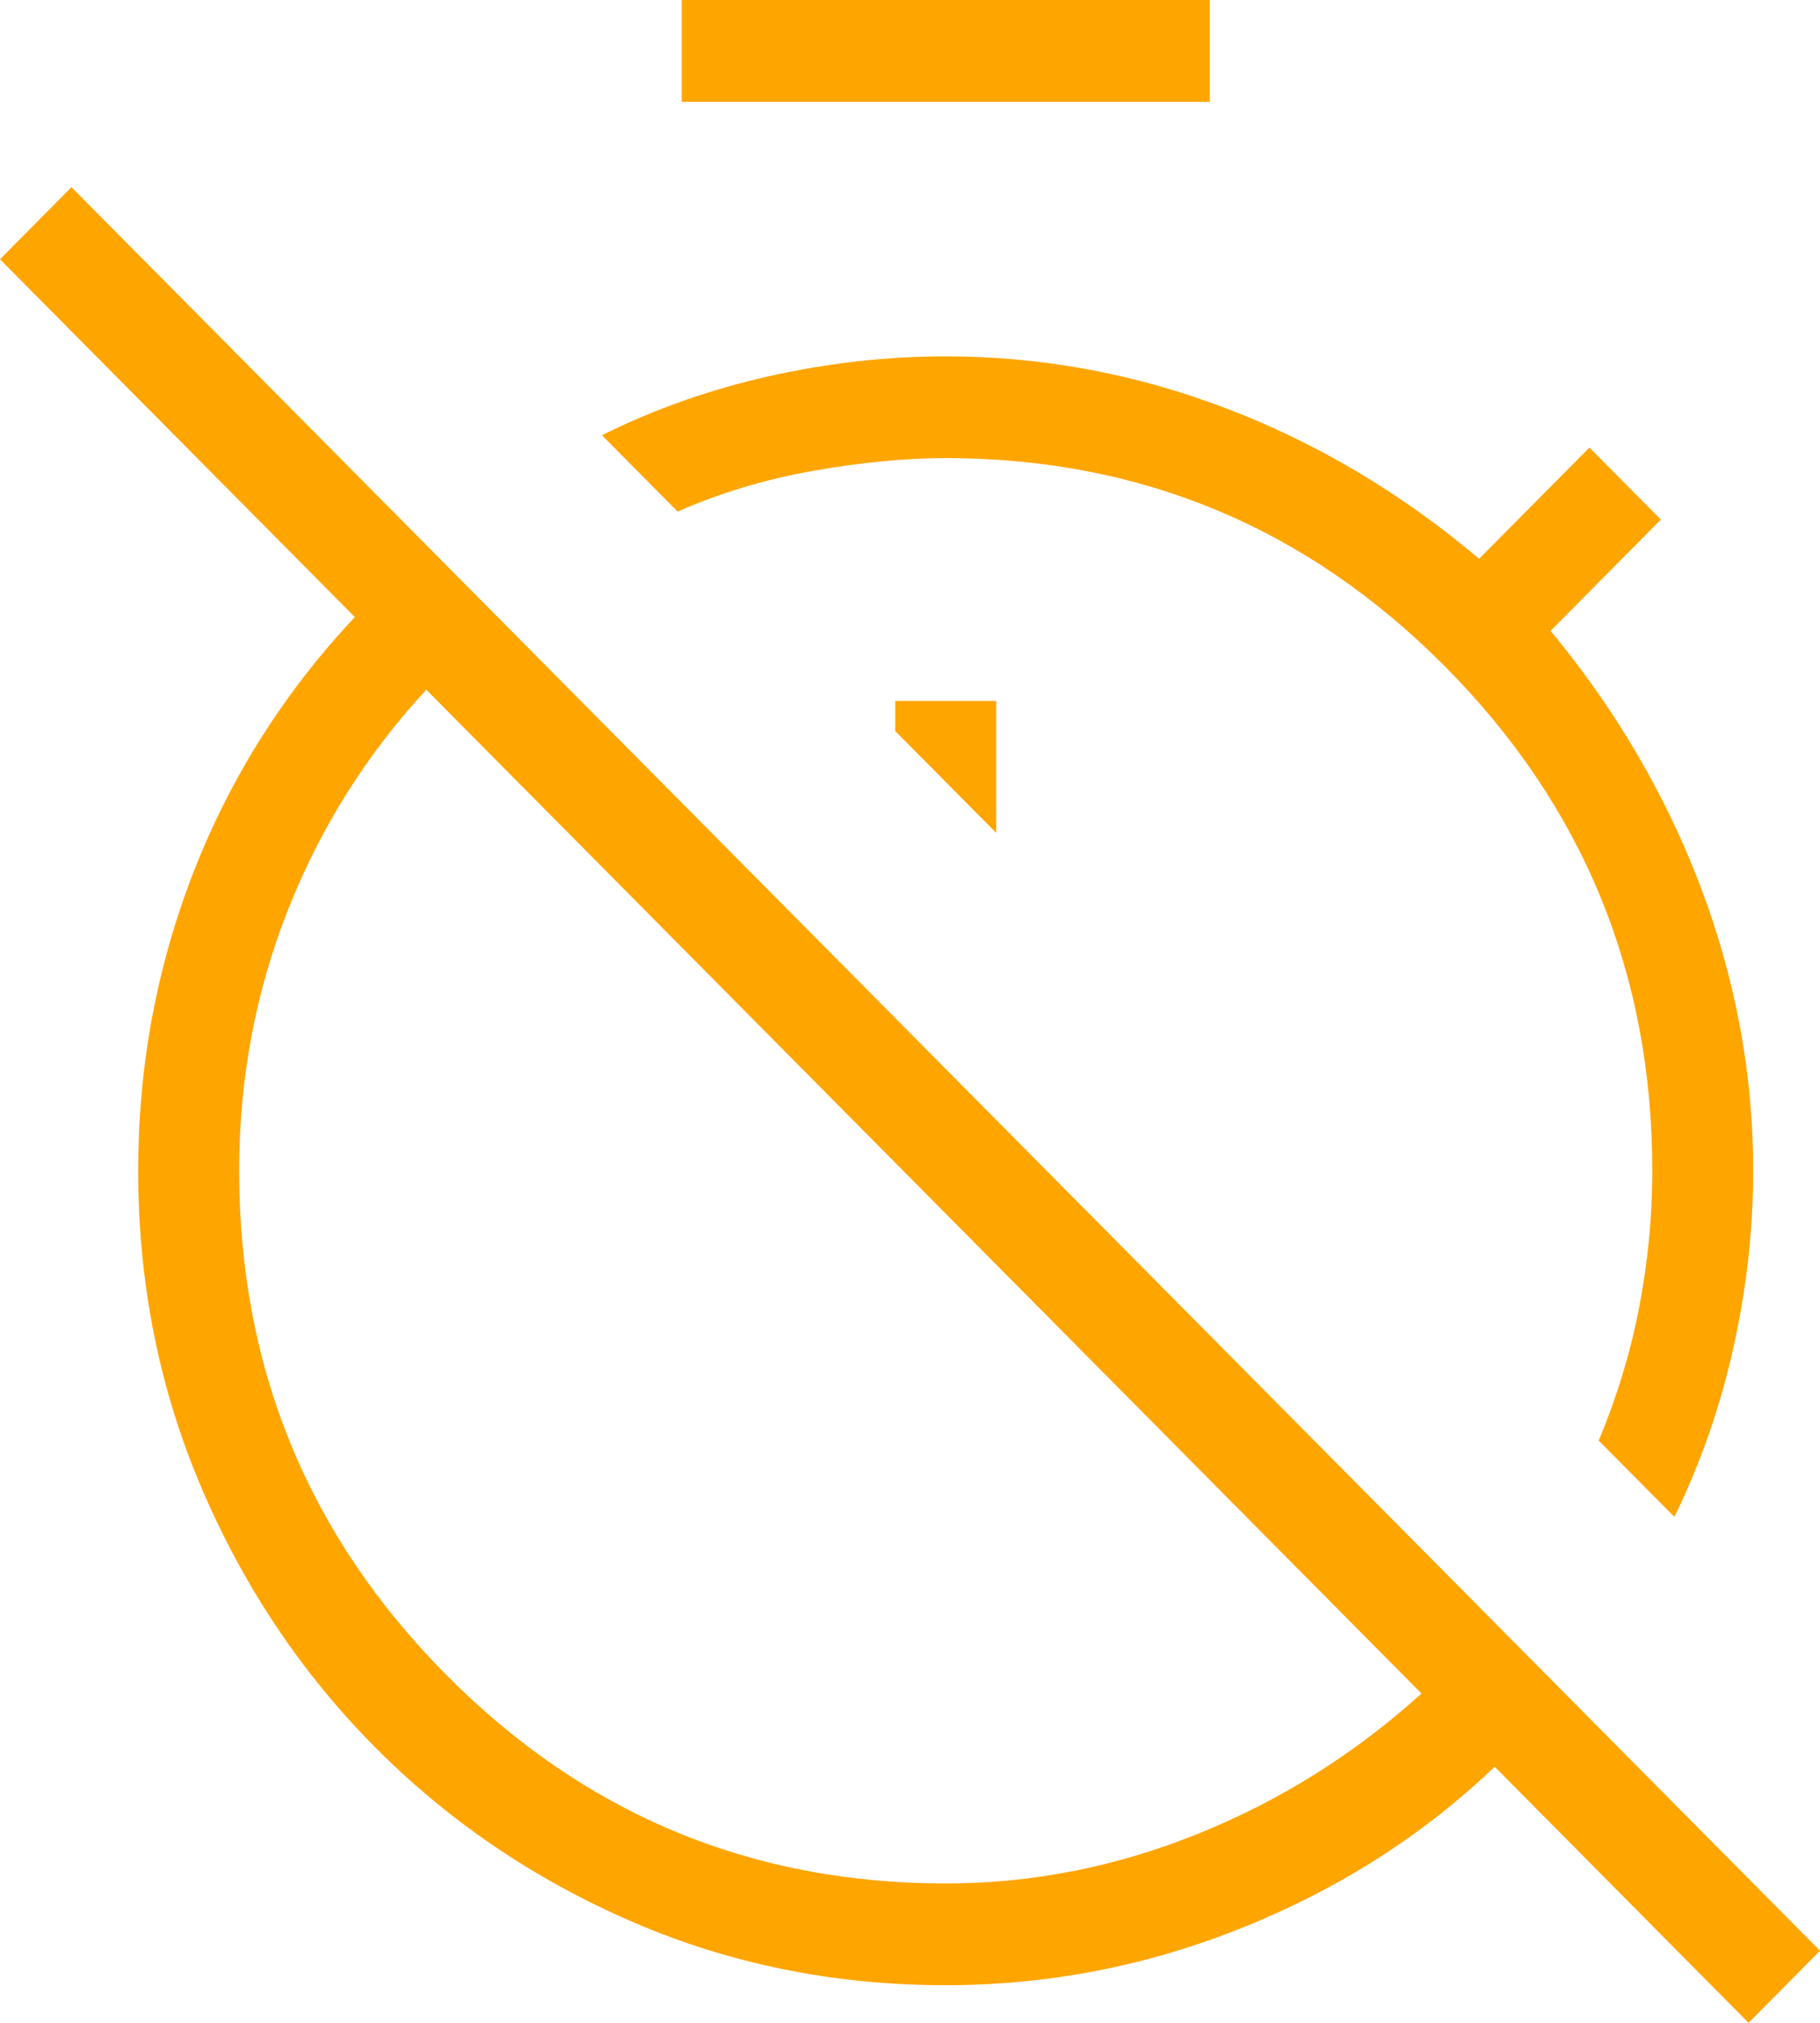 <svg width="27" height="30" viewBox="0 0 27 30" fill="none" xmlns="http://www.w3.org/2000/svg">
<path d="M24.84 22.497L23.717 21.365C23.992 20.705 24.193 20.041 24.32 19.374C24.448 18.707 24.512 18.037 24.512 17.363C24.512 14.444 23.489 11.953 21.442 9.89C19.396 7.826 16.925 6.794 14.03 6.794C13.431 6.794 12.775 6.857 12.063 6.983C11.351 7.109 10.681 7.31 10.053 7.587L8.93 6.455C9.706 6.068 10.533 5.776 11.411 5.579C12.289 5.383 13.162 5.285 14.03 5.285C15.45 5.285 16.835 5.541 18.184 6.054C19.532 6.567 20.786 7.311 21.943 8.287L23.579 6.638L24.639 7.706L23.003 9.356C23.971 10.523 24.713 11.791 25.232 13.16C25.75 14.53 26.009 15.931 26.009 17.363C26.009 18.227 25.912 19.099 25.717 19.978C25.522 20.858 25.23 21.698 24.84 22.497ZM14.779 12.352V10.395H13.281V10.842L14.779 12.352ZM25.94 30L22.174 26.202C21.11 27.218 19.866 28.012 18.443 28.584C17.02 29.157 15.549 29.442 14.03 29.442C12.375 29.442 10.821 29.127 9.369 28.497C7.917 27.867 6.646 27.003 5.558 25.906C4.469 24.808 3.613 23.527 2.988 22.063C2.363 20.599 2.05 19.032 2.05 17.363C2.05 15.815 2.324 14.338 2.872 12.931C3.421 11.525 4.218 10.265 5.264 9.152L0 3.845L1.06 2.776L27 28.931L25.94 30ZM14.03 27.933C15.309 27.933 16.557 27.687 17.776 27.195C18.995 26.703 20.099 26.01 21.088 25.116L6.324 10.229C5.437 11.188 4.753 12.277 4.271 13.496C3.789 14.716 3.548 16.005 3.548 17.363C3.548 20.283 4.571 22.774 6.618 24.837C8.664 26.901 11.135 27.933 14.03 27.933ZM10.113 1.51V0H17.947V1.51H10.113Z" fill="#FFA500"/>
</svg>

